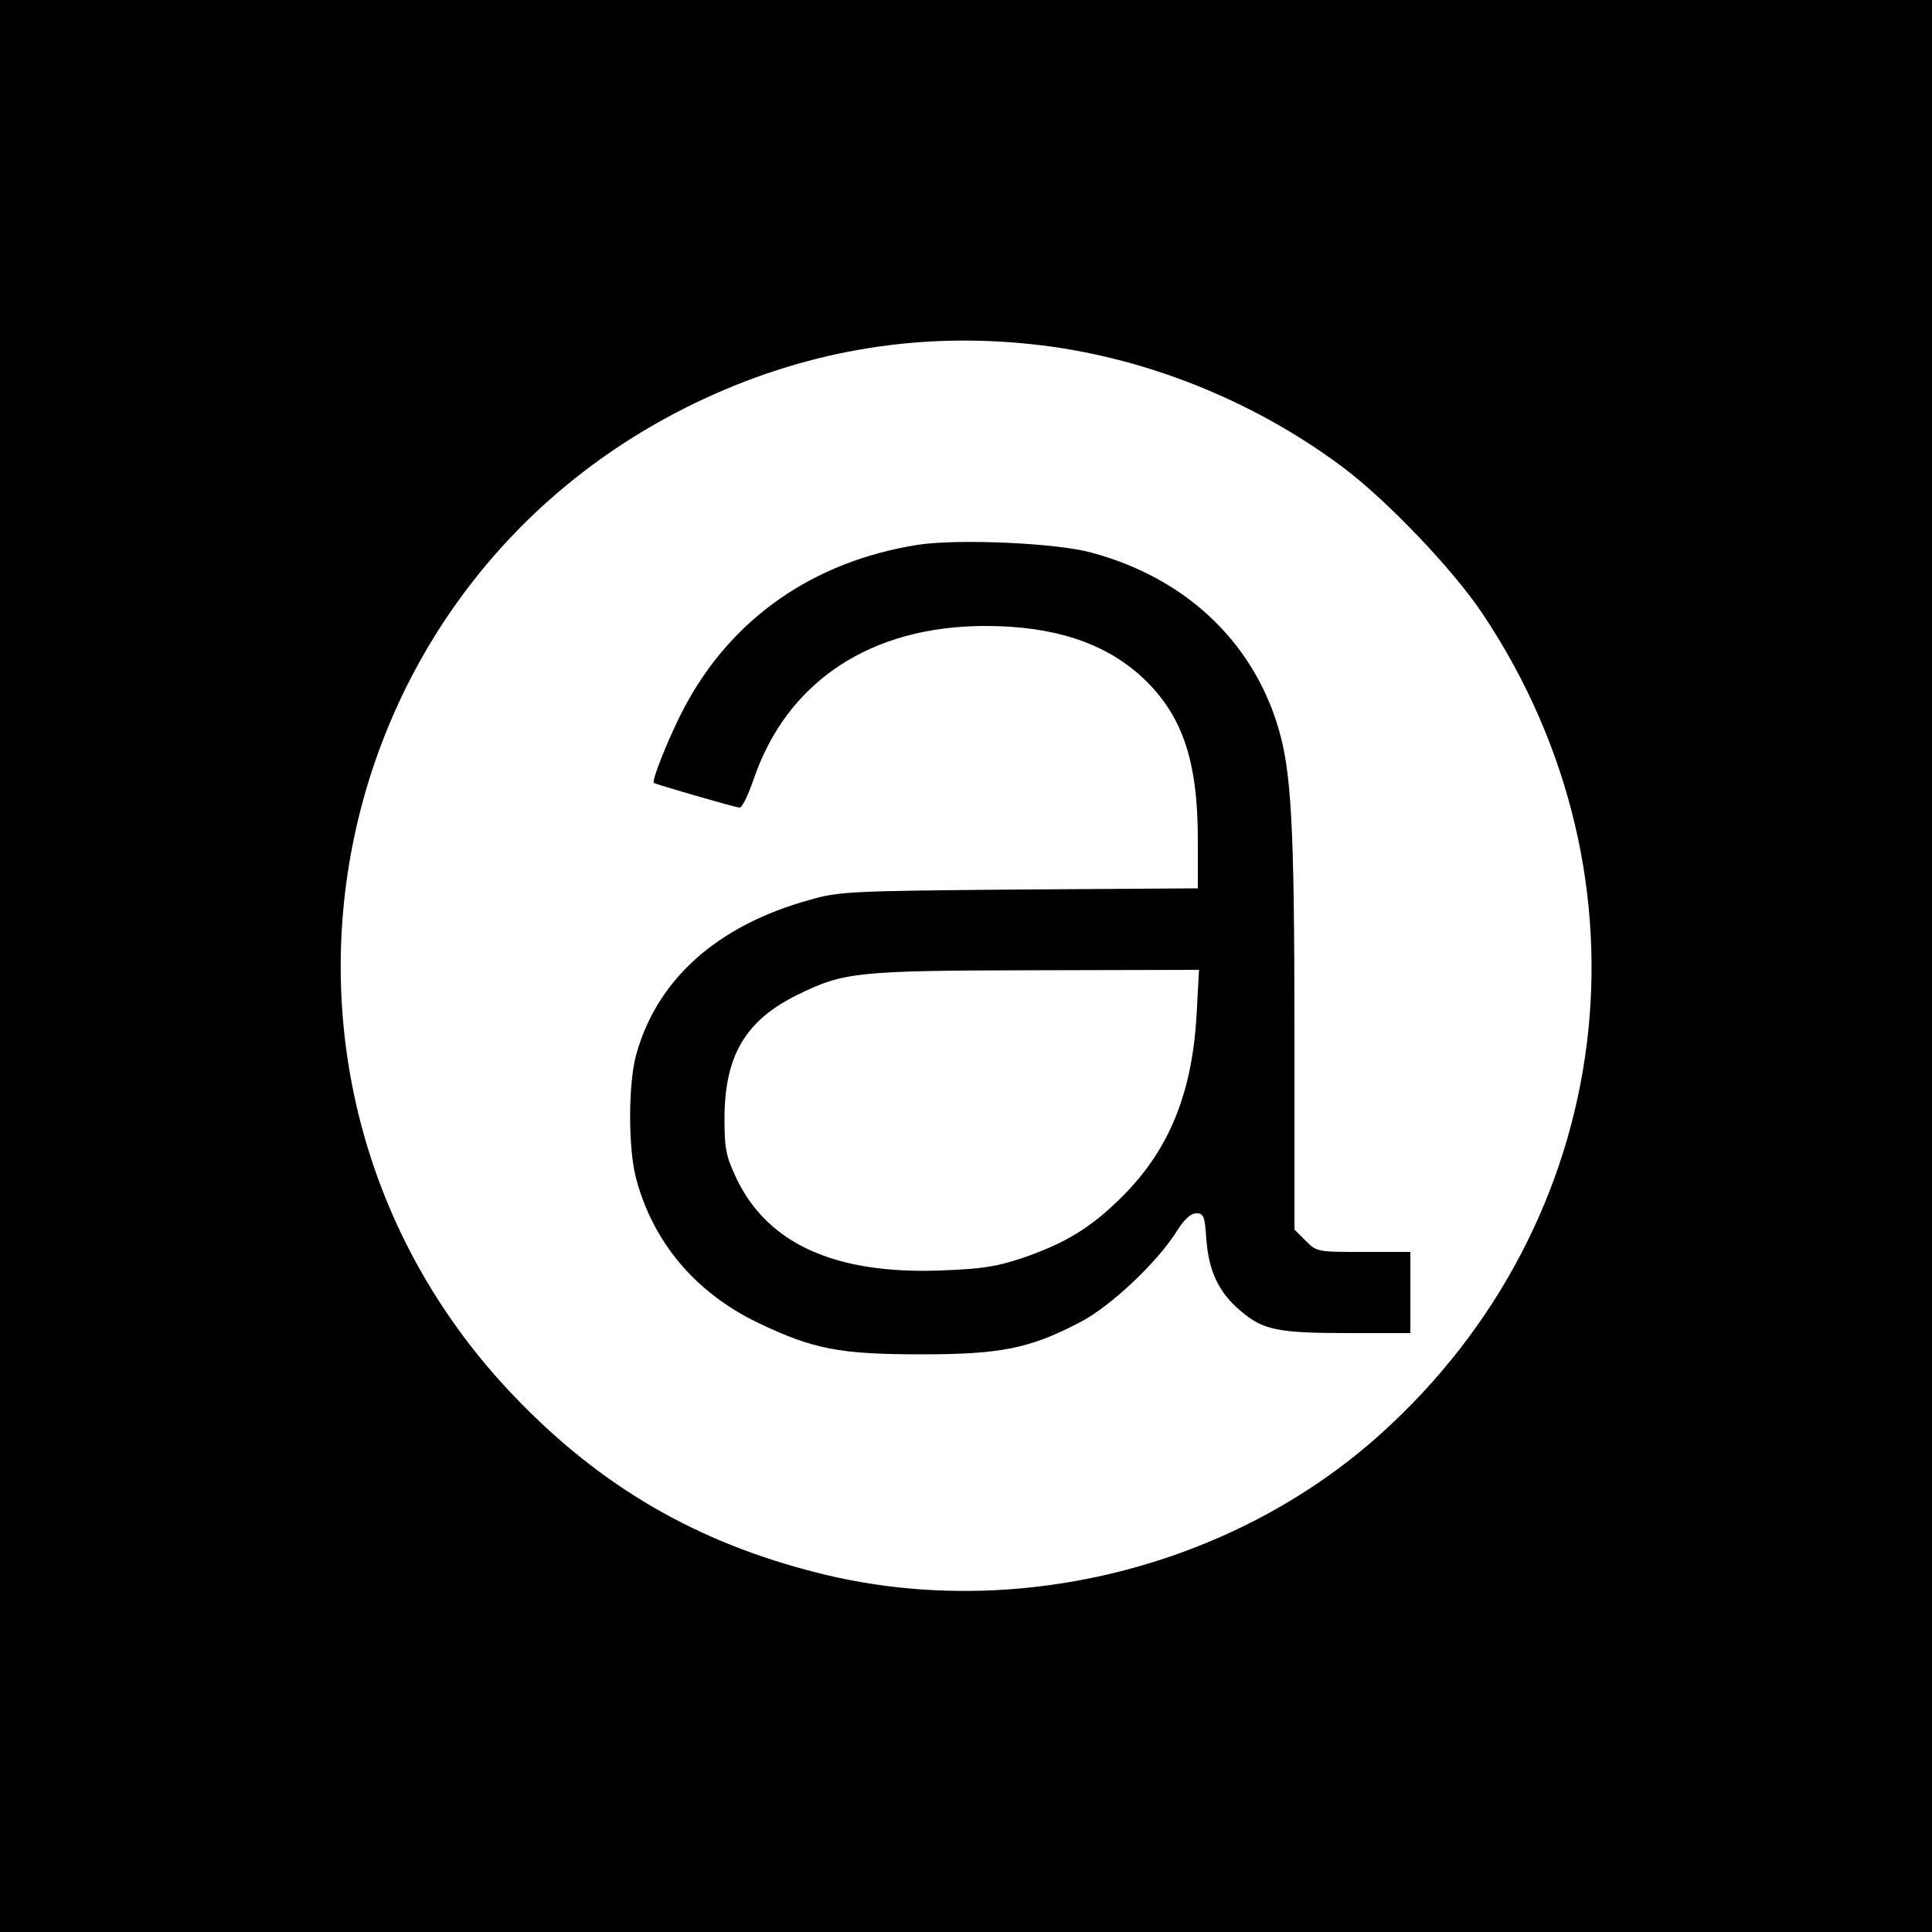 <?xml version="1.0" standalone="no"?>
<!DOCTYPE svg PUBLIC "-//W3C//DTD SVG 20010904//EN"
 "http://www.w3.org/TR/2001/REC-SVG-20010904/DTD/svg10.dtd">
<svg version="1.0" xmlns="http://www.w3.org/2000/svg"
 width="500pt" height="500pt" viewBox="0 0 500 500"
 preserveAspectRatio="xMidYMid meet">
<g transform="translate(0,500) scale(0.1,-0.1)"
fill="#000000" stroke="none">
<path d="M0 2500 l0 -2500 2500 0 2500 0 0 2500 0 2500 -2500 0 -2500 0 0
-2500z m2672 1609 c282 -30 566 -142 799 -315 116 -86 290 -268 367 -384 458
-687 347 -1572 -267 -2123 -386 -346 -950 -485 -1453 -358 -315 79 -562 223
-785 455 -761 792 -528 2090 462 2571 278 135 572 187 877 154z"/>
<path d="M2375 3590 c-271 -43 -483 -191 -605 -423 -37 -70 -84 -187 -78 -193
5 -4 212 -64 222 -64 7 0 22 32 36 72 86 254 303 398 600 398 176 0 307 -43
403 -130 105 -96 147 -215 147 -422 l0 -127 -462 -3 c-444 -4 -466 -5 -543
-27 -242 -67 -398 -209 -450 -406 -19 -76 -19 -233 0 -310 43 -168 154 -300
316 -378 144 -69 212 -82 424 -82 205 0 280 15 410 83 78 40 200 155 250 235
20 32 37 47 51 47 19 0 22 -7 26 -67 6 -82 32 -138 88 -185 58 -50 96 -58 279
-58 l161 0 0 105 0 105 -121 0 c-120 0 -121 0 -150 29 l-29 29 0 504 c0 554
-8 688 -45 805 -69 219 -242 379 -481 443 -91 25 -345 36 -449 20z m722 -1212
c-11 -205 -70 -352 -192 -474 -80 -80 -146 -121 -260 -160 -66 -22 -103 -28
-211 -32 -273 -10 -447 69 -528 238 -27 58 -31 75 -31 155 0 162 54 254 188
320 122 60 154 63 621 64 l419 1 -6 -112z"/>
</g>
</svg>
